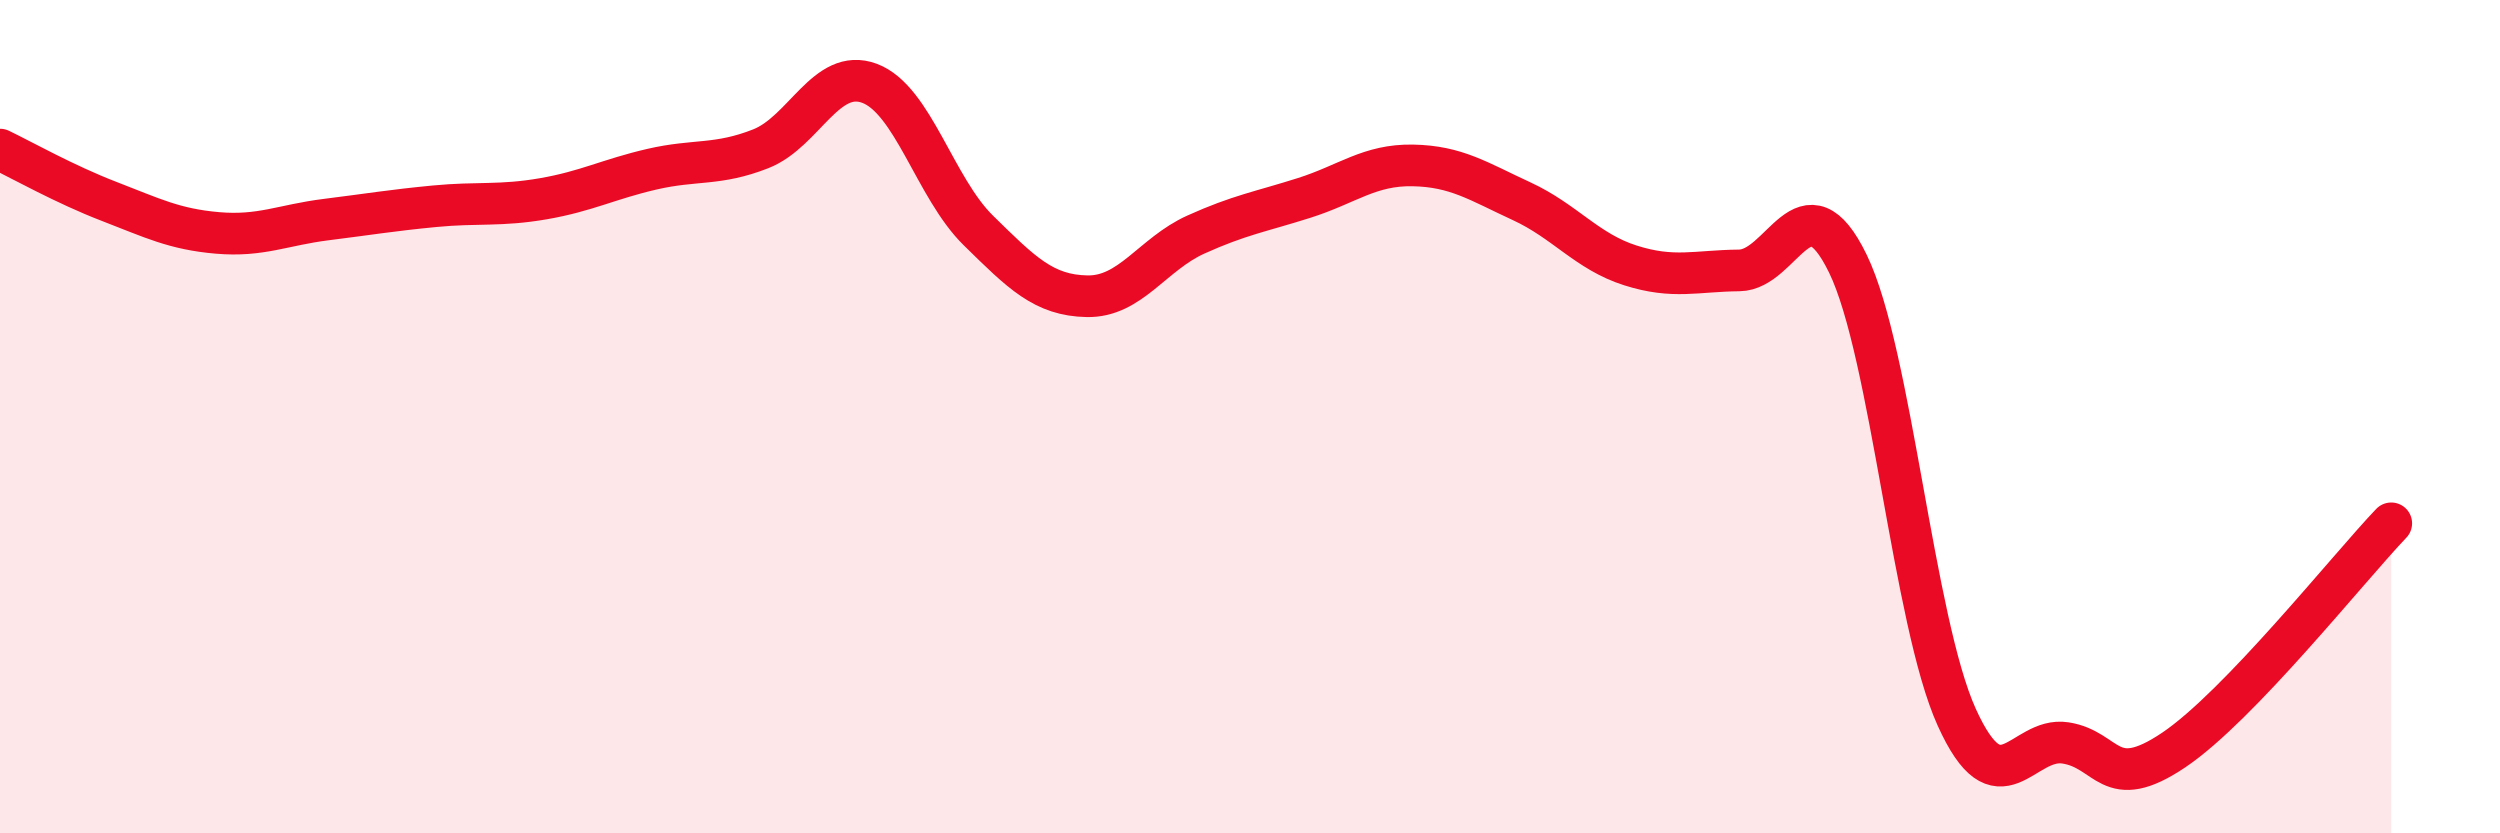 
    <svg width="60" height="20" viewBox="0 0 60 20" xmlns="http://www.w3.org/2000/svg">
      <path
        d="M 0,3.59 C 0.52,3.84 1.57,4.43 2.61,4.83 C 3.65,5.23 4.18,5.5 5.22,5.59 C 6.26,5.68 6.79,5.4 7.83,5.27 C 8.87,5.14 9.39,5.05 10.43,4.95 C 11.47,4.85 12,4.95 13.04,4.77 C 14.08,4.59 14.61,4.3 15.65,4.06 C 16.69,3.82 17.22,3.98 18.26,3.57 C 19.3,3.16 19.83,1.61 20.87,2 C 21.91,2.39 22.44,4.51 23.48,5.53 C 24.52,6.55 25.05,7.09 26.09,7.11 C 27.13,7.13 27.66,6.1 28.7,5.63 C 29.74,5.16 30.26,5.08 31.3,4.75 C 32.34,4.42 32.87,3.95 33.91,3.97 C 34.95,3.99 35.48,4.35 36.52,4.83 C 37.56,5.31 38.09,6.04 39.13,6.37 C 40.17,6.7 40.7,6.5 41.74,6.49 C 42.78,6.48 43.31,4.19 44.35,6.33 C 45.39,8.47 45.92,14.91 46.96,17.21 C 48,19.51 48.53,17.67 49.57,17.83 C 50.61,17.99 50.61,19.05 52.17,18 C 53.73,16.95 56.35,13.65 57.39,12.56L57.39 20L0 20Z"
        fill="#EB0A25"
        opacity="0.1"
        stroke-linecap="round"
        stroke-linejoin="round"
      />
      <path
        d="M 0,3.59 C 0.52,3.84 1.57,4.43 2.61,4.83 C 3.65,5.23 4.18,5.5 5.22,5.59 C 6.26,5.68 6.79,5.4 7.83,5.27 C 8.87,5.14 9.39,5.05 10.43,4.95 C 11.47,4.85 12,4.95 13.04,4.77 C 14.08,4.59 14.61,4.3 15.65,4.06 C 16.69,3.82 17.22,3.98 18.26,3.57 C 19.3,3.16 19.83,1.61 20.87,2 C 21.91,2.39 22.44,4.51 23.48,5.53 C 24.52,6.55 25.05,7.09 26.09,7.11 C 27.13,7.13 27.66,6.1 28.7,5.63 C 29.74,5.16 30.26,5.08 31.3,4.75 C 32.34,4.42 32.87,3.95 33.91,3.97 C 34.95,3.99 35.48,4.35 36.52,4.83 C 37.56,5.31 38.09,6.04 39.13,6.37 C 40.17,6.7 40.7,6.5 41.74,6.49 C 42.78,6.48 43.31,4.19 44.35,6.33 C 45.39,8.47 45.92,14.91 46.96,17.21 C 48,19.51 48.53,17.67 49.57,17.83 C 50.61,17.99 50.61,19.05 52.17,18 C 53.73,16.95 56.35,13.65 57.39,12.56"
        stroke="#EB0A25"
        stroke-width="1"
        fill="none"
        stroke-linecap="round"
        stroke-linejoin="round"
      />
    </svg>
  